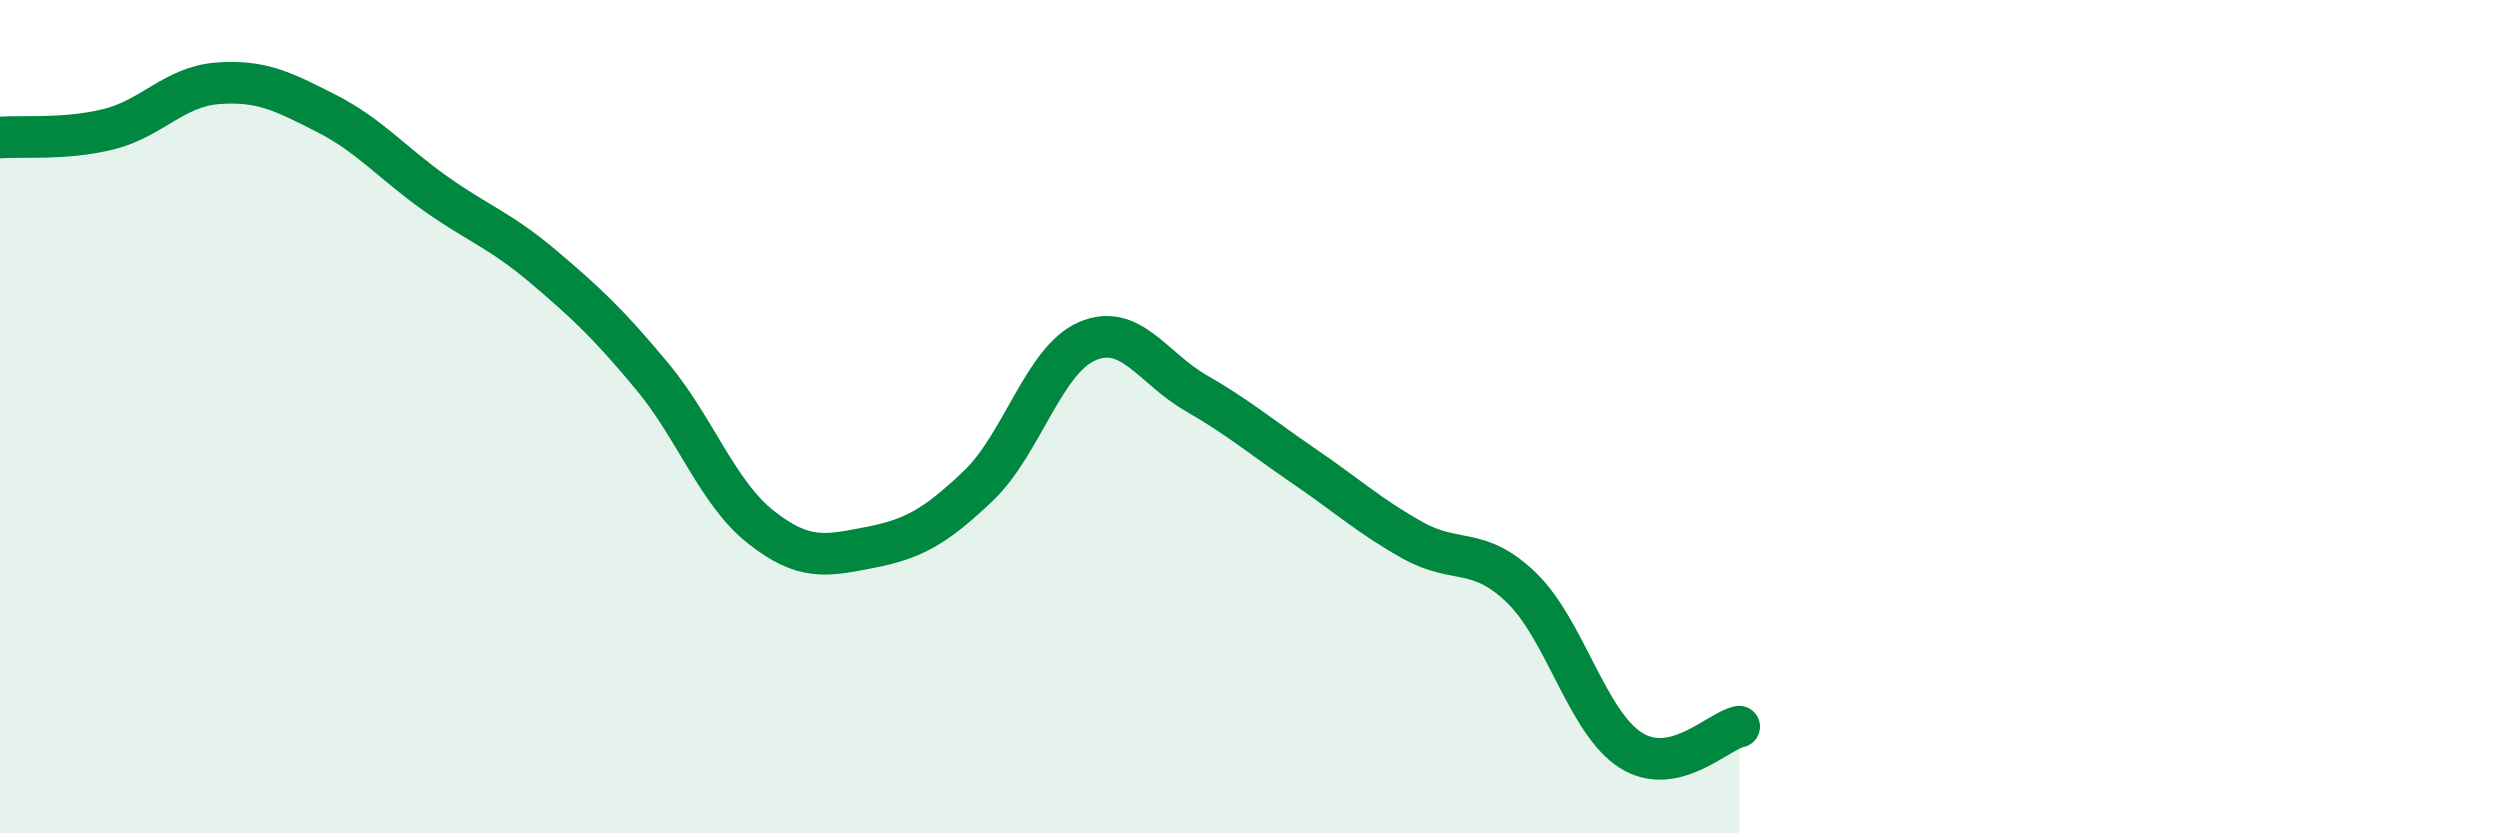 
    <svg width="60" height="20" viewBox="0 0 60 20" xmlns="http://www.w3.org/2000/svg">
      <path
        d="M 0,3.3 C 0.52,3.26 1.57,3.36 2.61,3.1 C 3.65,2.84 4.18,2.08 5.22,2 C 6.26,1.92 6.79,2.19 7.83,2.72 C 8.87,3.25 9.39,3.89 10.43,4.63 C 11.47,5.37 12,5.52 13.04,6.4 C 14.08,7.28 14.61,7.78 15.65,9.03 C 16.69,10.28 17.22,11.83 18.26,12.65 C 19.3,13.47 19.83,13.34 20.87,13.14 C 21.91,12.94 22.44,12.65 23.48,11.66 C 24.52,10.67 25.05,8.64 26.09,8.19 C 27.13,7.74 27.66,8.83 28.7,9.43 C 29.74,10.03 30.26,10.48 31.3,11.19 C 32.34,11.9 32.87,12.39 33.91,12.97 C 34.95,13.55 35.48,13.1 36.52,14.11 C 37.56,15.12 38.09,17.33 39.13,18 C 40.17,18.67 41.22,17.55 41.74,17.44L41.74 20L0 20Z"
        fill="#008740"
        opacity="0.1"
        stroke-linecap="round"
        stroke-linejoin="round"
      />
      <path
        d="M 0,3.3 C 0.52,3.26 1.57,3.36 2.61,3.1 C 3.65,2.84 4.18,2.08 5.22,2 C 6.26,1.92 6.79,2.19 7.83,2.72 C 8.87,3.25 9.39,3.89 10.43,4.63 C 11.47,5.37 12,5.52 13.04,6.4 C 14.08,7.28 14.61,7.78 15.65,9.03 C 16.69,10.28 17.22,11.83 18.26,12.65 C 19.3,13.47 19.83,13.34 20.87,13.14 C 21.91,12.94 22.44,12.65 23.48,11.66 C 24.52,10.67 25.05,8.64 26.09,8.19 C 27.13,7.74 27.66,8.83 28.7,9.43 C 29.74,10.03 30.26,10.48 31.3,11.19 C 32.34,11.9 32.87,12.39 33.91,12.97 C 34.95,13.55 35.48,13.1 36.52,14.11 C 37.56,15.12 38.09,17.33 39.13,18 C 40.17,18.67 41.22,17.55 41.74,17.44"
        stroke="#008740"
        stroke-width="1"
        fill="none"
        stroke-linecap="round"
        stroke-linejoin="round"
      />
    </svg>
  